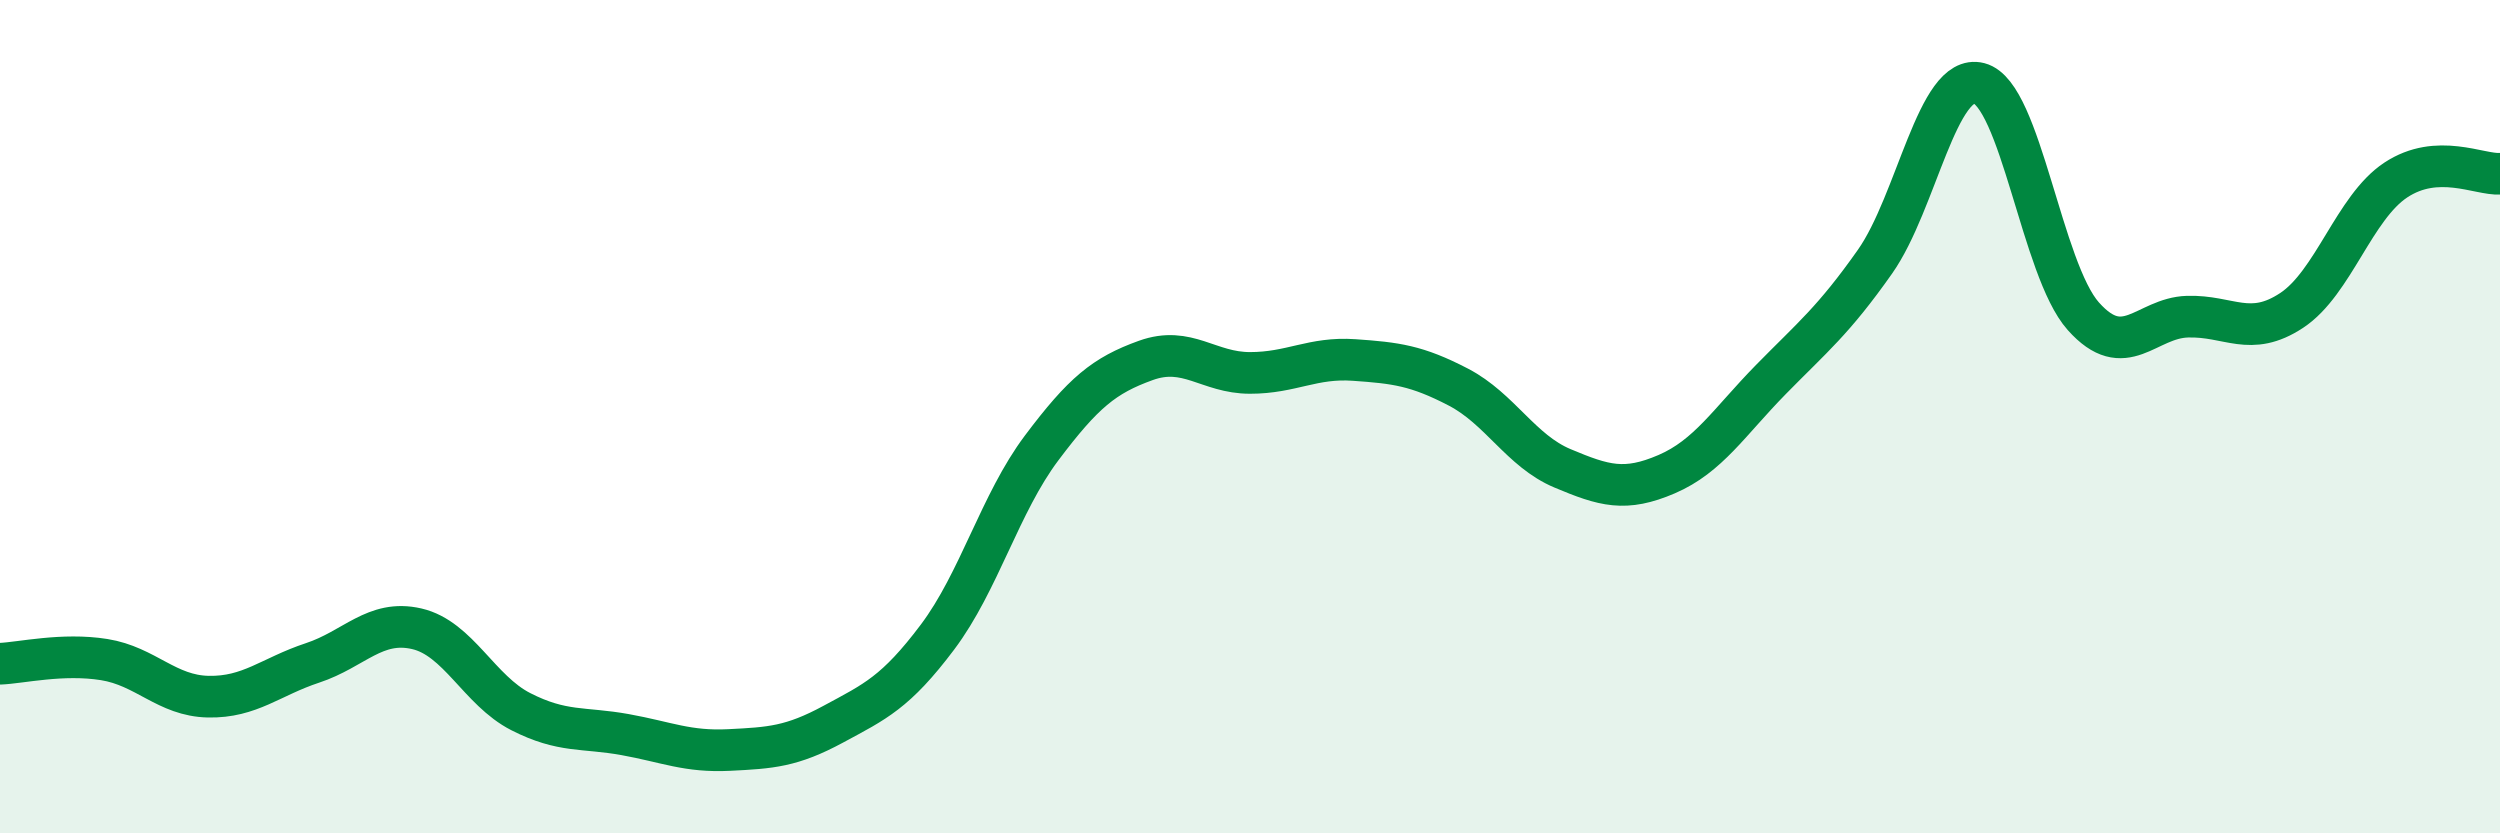 
    <svg width="60" height="20" viewBox="0 0 60 20" xmlns="http://www.w3.org/2000/svg">
      <path
        d="M 0,15.93 C 0.5,15.91 1.5,15.67 2.5,15.83 C 3.5,15.99 4,16.7 5,16.72 C 6,16.74 6.5,16.24 7.5,15.91 C 8.5,15.58 9,14.86 10,15.09 C 11,15.32 11.5,16.57 12.5,17.08 C 13.5,17.59 14,17.45 15,17.63 C 16,17.81 16.5,18.05 17.5,18 C 18.5,17.95 19,17.92 20,17.38 C 21,16.84 21.5,16.62 22.5,15.29 C 23.5,13.96 24,12.08 25,10.75 C 26,9.42 26.5,9.01 27.5,8.65 C 28.5,8.29 29,8.95 30,8.95 C 31,8.95 31.5,8.57 32.5,8.64 C 33.5,8.71 34,8.77 35,9.29 C 36,9.81 36.5,10.82 37.5,11.24 C 38.5,11.66 39,11.81 40,11.38 C 41,10.95 41.5,10.13 42.5,9.11 C 43.5,8.09 44,7.7 45,6.28 C 46,4.86 46.5,1.74 47.5,2 C 48.5,2.26 49,6.47 50,7.59 C 51,8.71 51.5,7.63 52.5,7.6 C 53.5,7.57 54,8.11 55,7.45 C 56,6.79 56.5,4.98 57.5,4.32 C 58.5,3.66 59.5,4.2 60,4.17L60 20L0 20Z"
        fill="#008740"
        opacity="0.1"
        stroke-linecap="round"
        stroke-linejoin="round"
      />
      <path
        d="M 0,15.93 C 0.5,15.91 1.5,15.67 2.5,15.83 C 3.5,15.99 4,16.7 5,16.72 C 6,16.74 6.5,16.24 7.5,15.91 C 8.5,15.58 9,14.86 10,15.09 C 11,15.32 11.5,16.57 12.5,17.08 C 13.5,17.59 14,17.45 15,17.63 C 16,17.81 16.5,18.05 17.5,18 C 18.5,17.95 19,17.92 20,17.38 C 21,16.84 21.5,16.62 22.5,15.29 C 23.5,13.96 24,12.08 25,10.75 C 26,9.42 26.5,9.01 27.5,8.65 C 28.5,8.29 29,8.95 30,8.95 C 31,8.95 31.5,8.57 32.5,8.64 C 33.5,8.71 34,8.77 35,9.29 C 36,9.81 36.5,10.82 37.5,11.24 C 38.5,11.66 39,11.81 40,11.38 C 41,10.95 41.5,10.13 42.5,9.11 C 43.5,8.09 44,7.7 45,6.28 C 46,4.86 46.5,1.74 47.5,2 C 48.5,2.26 49,6.47 50,7.59 C 51,8.71 51.5,7.63 52.5,7.6 C 53.5,7.57 54,8.11 55,7.45 C 56,6.79 56.5,4.98 57.5,4.32 C 58.5,3.66 59.5,4.2 60,4.17"
        stroke="#008740"
        stroke-width="1"
        fill="none"
        stroke-linecap="round"
        stroke-linejoin="round"
      />
    </svg>
  